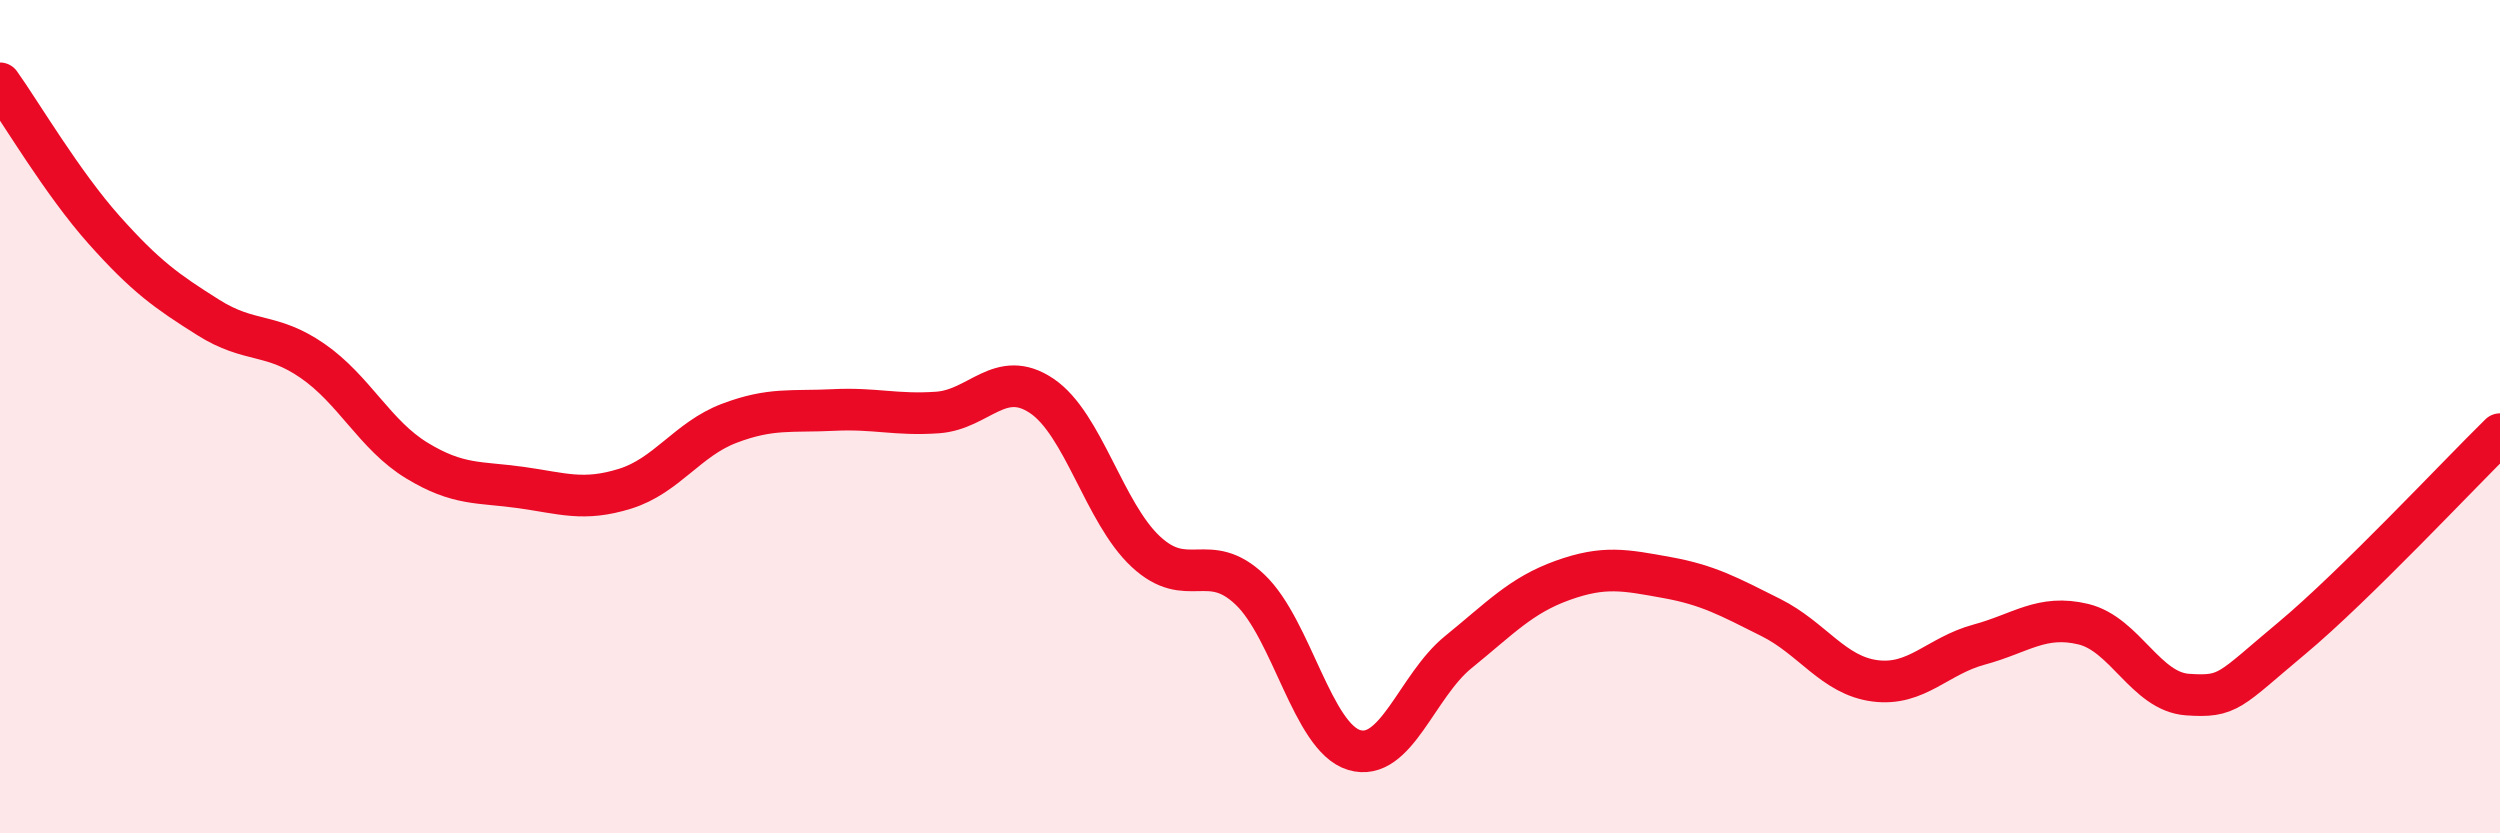 
    <svg width="60" height="20" viewBox="0 0 60 20" xmlns="http://www.w3.org/2000/svg">
      <path
        d="M 0,2 C 0.5,2.7 1.5,4.4 2.5,5.52 C 3.5,6.64 4,6.99 5,7.62 C 6,8.25 6.5,7.97 7.5,8.66 C 8.5,9.35 9,10.44 10,11.05 C 11,11.66 11.5,11.56 12.5,11.7 C 13.5,11.84 14,12.04 15,11.73 C 16,11.42 16.5,10.54 17.5,10.16 C 18.5,9.78 19,9.89 20,9.84 C 21,9.79 21.5,9.97 22.5,9.9 C 23.5,9.83 24,8.83 25,9.5 C 26,10.17 26.5,12.31 27.5,13.24 C 28.5,14.17 29,13.2 30,14.15 C 31,15.1 31.5,17.7 32.5,18 C 33.5,18.3 34,16.46 35,15.65 C 36,14.84 36.5,14.29 37.5,13.93 C 38.5,13.57 39,13.68 40,13.86 C 41,14.04 41.5,14.32 42.5,14.82 C 43.5,15.32 44,16.21 45,16.34 C 46,16.47 46.5,15.74 47.5,15.47 C 48.5,15.2 49,14.74 50,14.98 C 51,15.22 51.5,16.6 52.5,16.67 C 53.5,16.74 53.5,16.57 55,15.32 C 56.5,14.07 59,11.4 60,10.42L60 20L0 20Z"
        fill="#EB0A25"
        opacity="0.1"
        stroke-linecap="round"
        stroke-linejoin="round"
      />
      <path
        d="M 0,2 C 0.5,2.7 1.5,4.4 2.5,5.52 C 3.5,6.64 4,6.99 5,7.62 C 6,8.25 6.5,7.97 7.5,8.66 C 8.5,9.35 9,10.44 10,11.05 C 11,11.66 11.5,11.56 12.5,11.7 C 13.5,11.84 14,12.04 15,11.73 C 16,11.42 16.5,10.54 17.5,10.16 C 18.5,9.78 19,9.89 20,9.84 C 21,9.79 21.5,9.97 22.5,9.9 C 23.5,9.83 24,8.83 25,9.5 C 26,10.17 26.5,12.31 27.5,13.24 C 28.5,14.17 29,13.2 30,14.15 C 31,15.1 31.5,17.7 32.5,18 C 33.5,18.3 34,16.46 35,15.65 C 36,14.84 36.5,14.29 37.5,13.93 C 38.5,13.57 39,13.68 40,13.86 C 41,14.04 41.5,14.32 42.5,14.82 C 43.5,15.32 44,16.21 45,16.34 C 46,16.47 46.5,15.74 47.5,15.47 C 48.5,15.2 49,14.74 50,14.98 C 51,15.22 51.5,16.6 52.5,16.67 C 53.5,16.74 53.5,16.57 55,15.32 C 56.5,14.07 59,11.4 60,10.42"
        stroke="#EB0A25"
        stroke-width="1"
        fill="none"
        stroke-linecap="round"
        stroke-linejoin="round"
      />
    </svg>
  